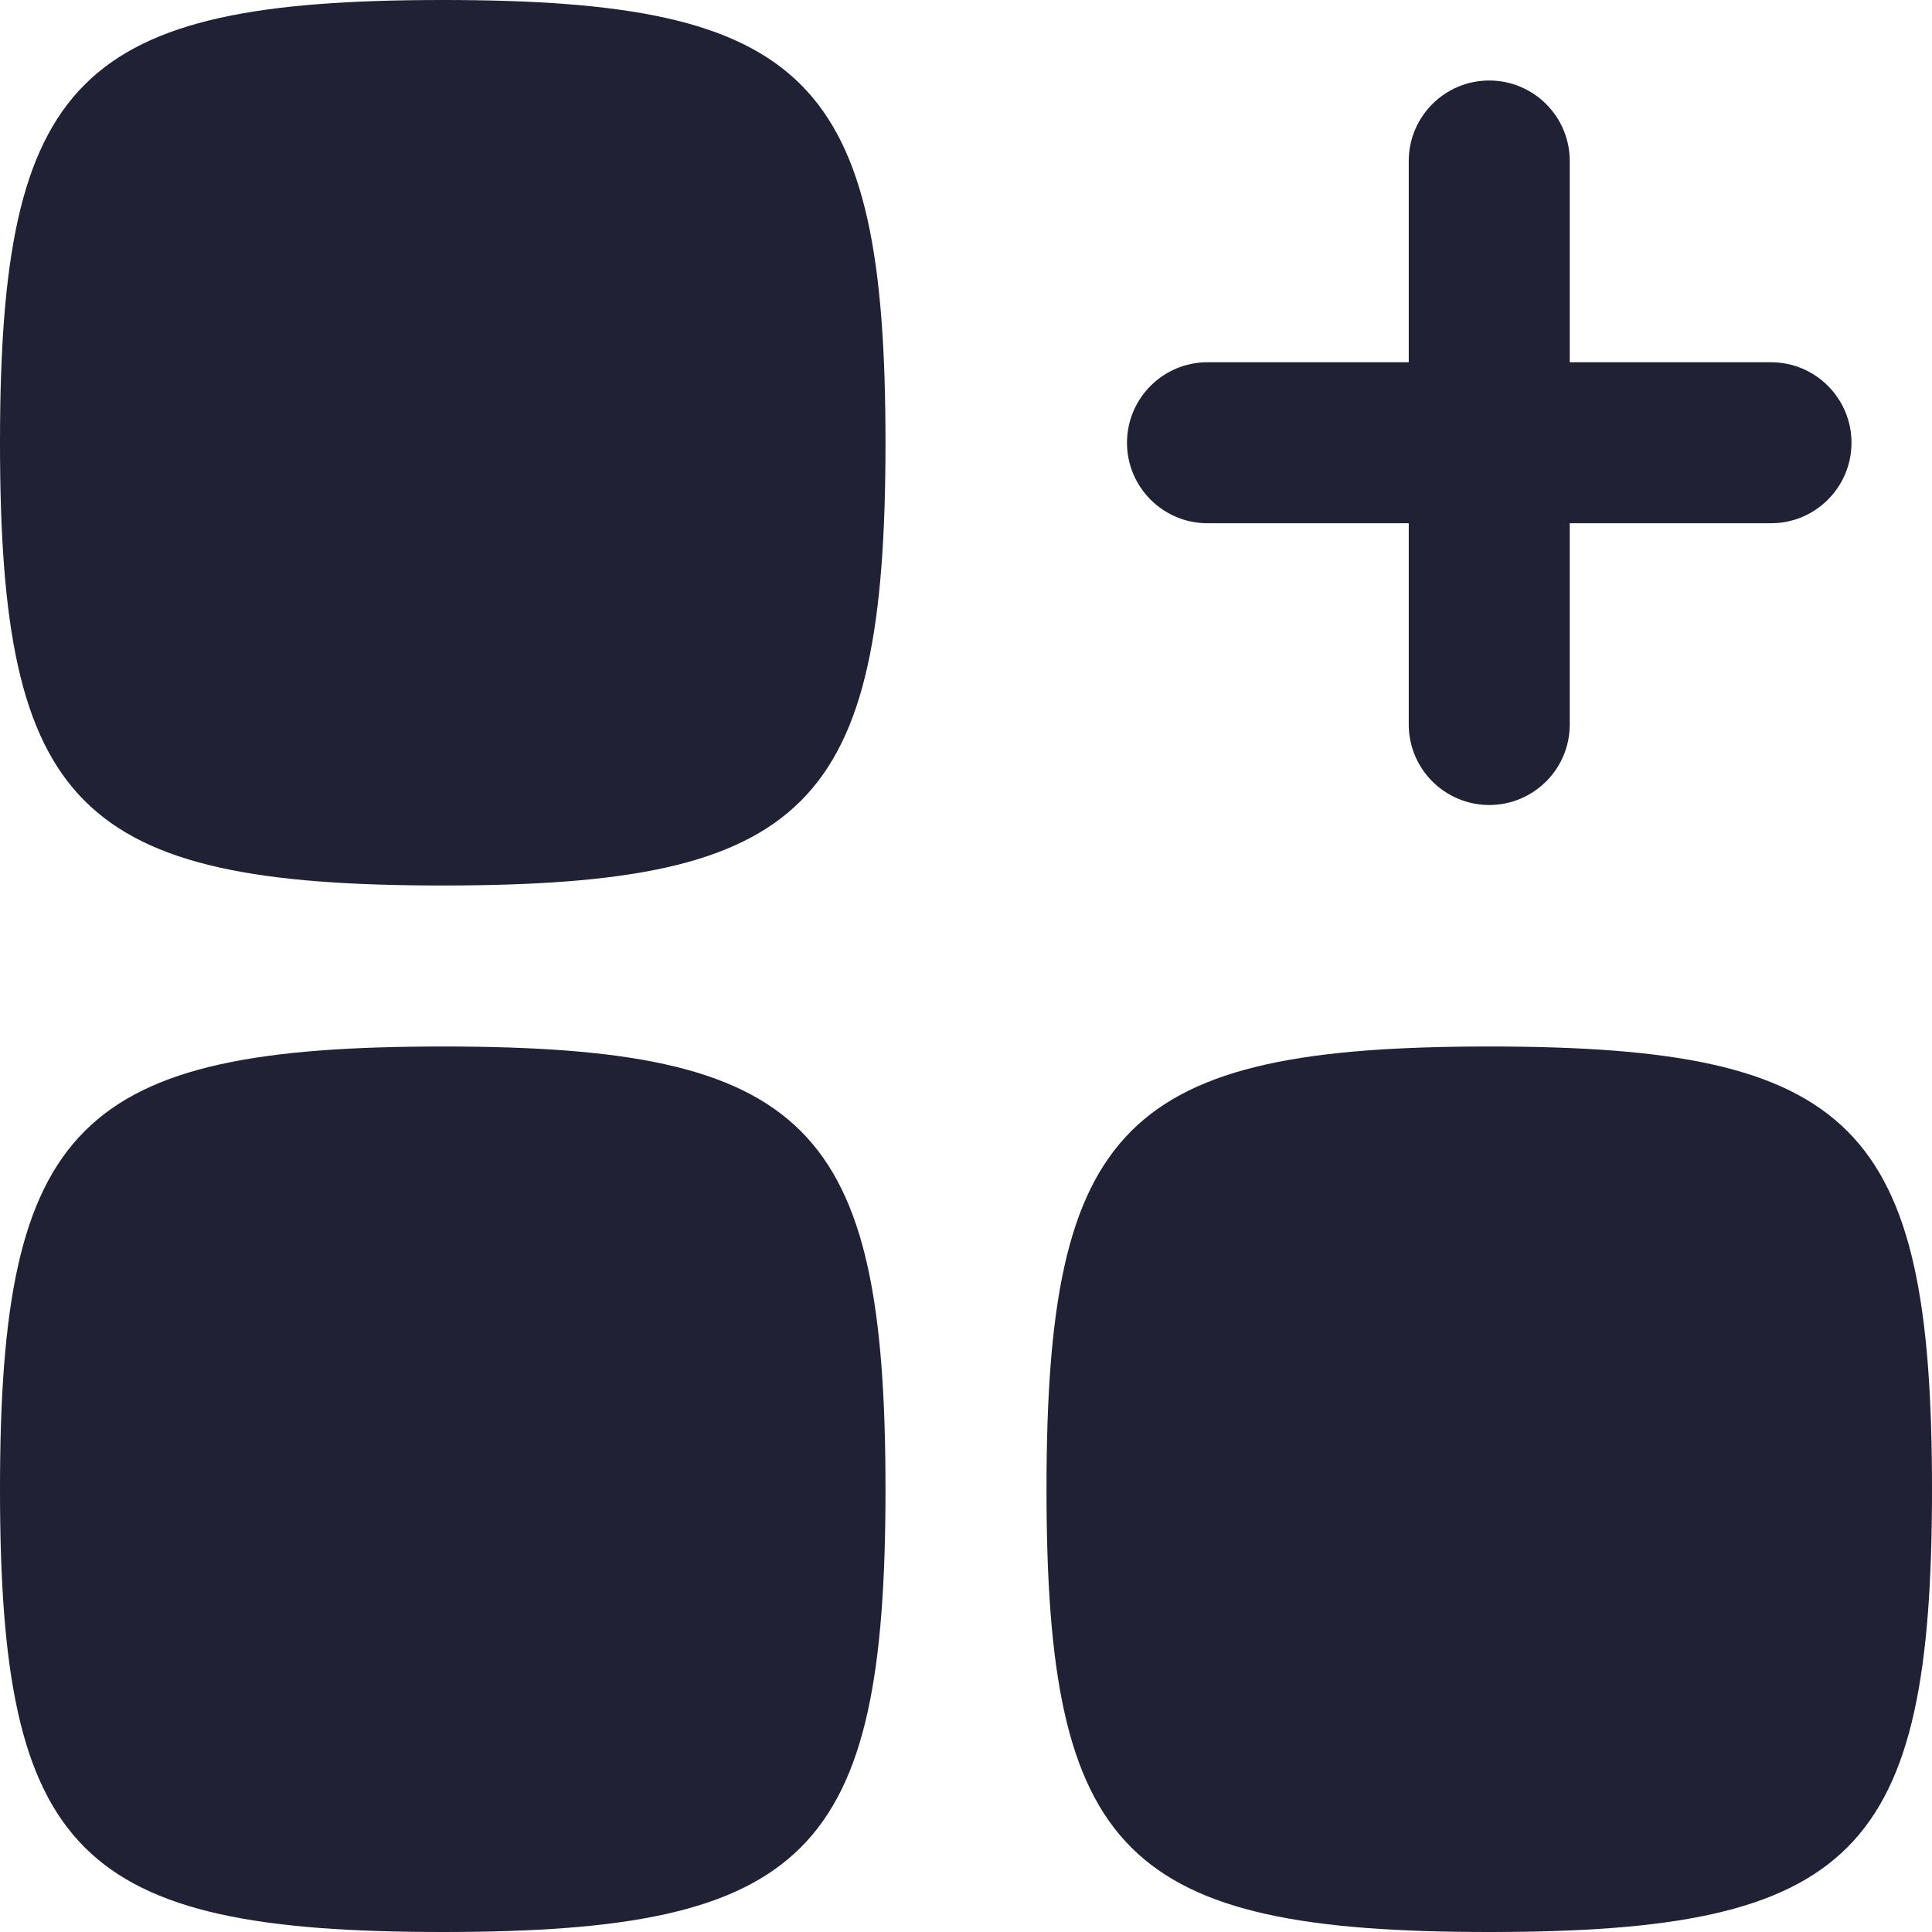<svg width="24" height="24" viewBox="0 0 24 24" fill="none" xmlns="http://www.w3.org/2000/svg">
<path d="M5.5 11C0.971 11 0 10.029 0 5.5C0 0.971 0.971 0 5.5 0C10.029 0 11 0.971 11 5.5C11 10.029 10.029 11 5.5 11Z" fill="#212135"/>
<path d="M5.5 24C0.971 24 0 23.029 0 18.5C0 13.971 0.971 13 5.5 13C10.029 13 11 13.971 11 18.5C11 23.029 10.029 24 5.5 24Z" fill="#212135"/>
<path d="M13 18.5C13 23.029 13.971 24 18.5 24C23.029 24 24 23.029 24 18.5C24 13.971 23.029 13 18.5 13C13.971 13 13 13.971 13 18.5Z" fill="#212135"/>
<path d="M19.5 2C19.5 1.448 19.052 1 18.5 1C17.948 1 17.5 1.448 17.5 2V4.5H15C14.448 4.5 14 4.948 14 5.5C14 6.052 14.448 6.5 15 6.5H17.5V9C17.5 9.552 17.948 10 18.5 10C19.052 10 19.5 9.552 19.5 9V6.5H22C22.552 6.5 23 6.052 23 5.5C23 4.948 22.552 4.5 22 4.5H19.5V2Z" fill="#212135"/>
</svg>
